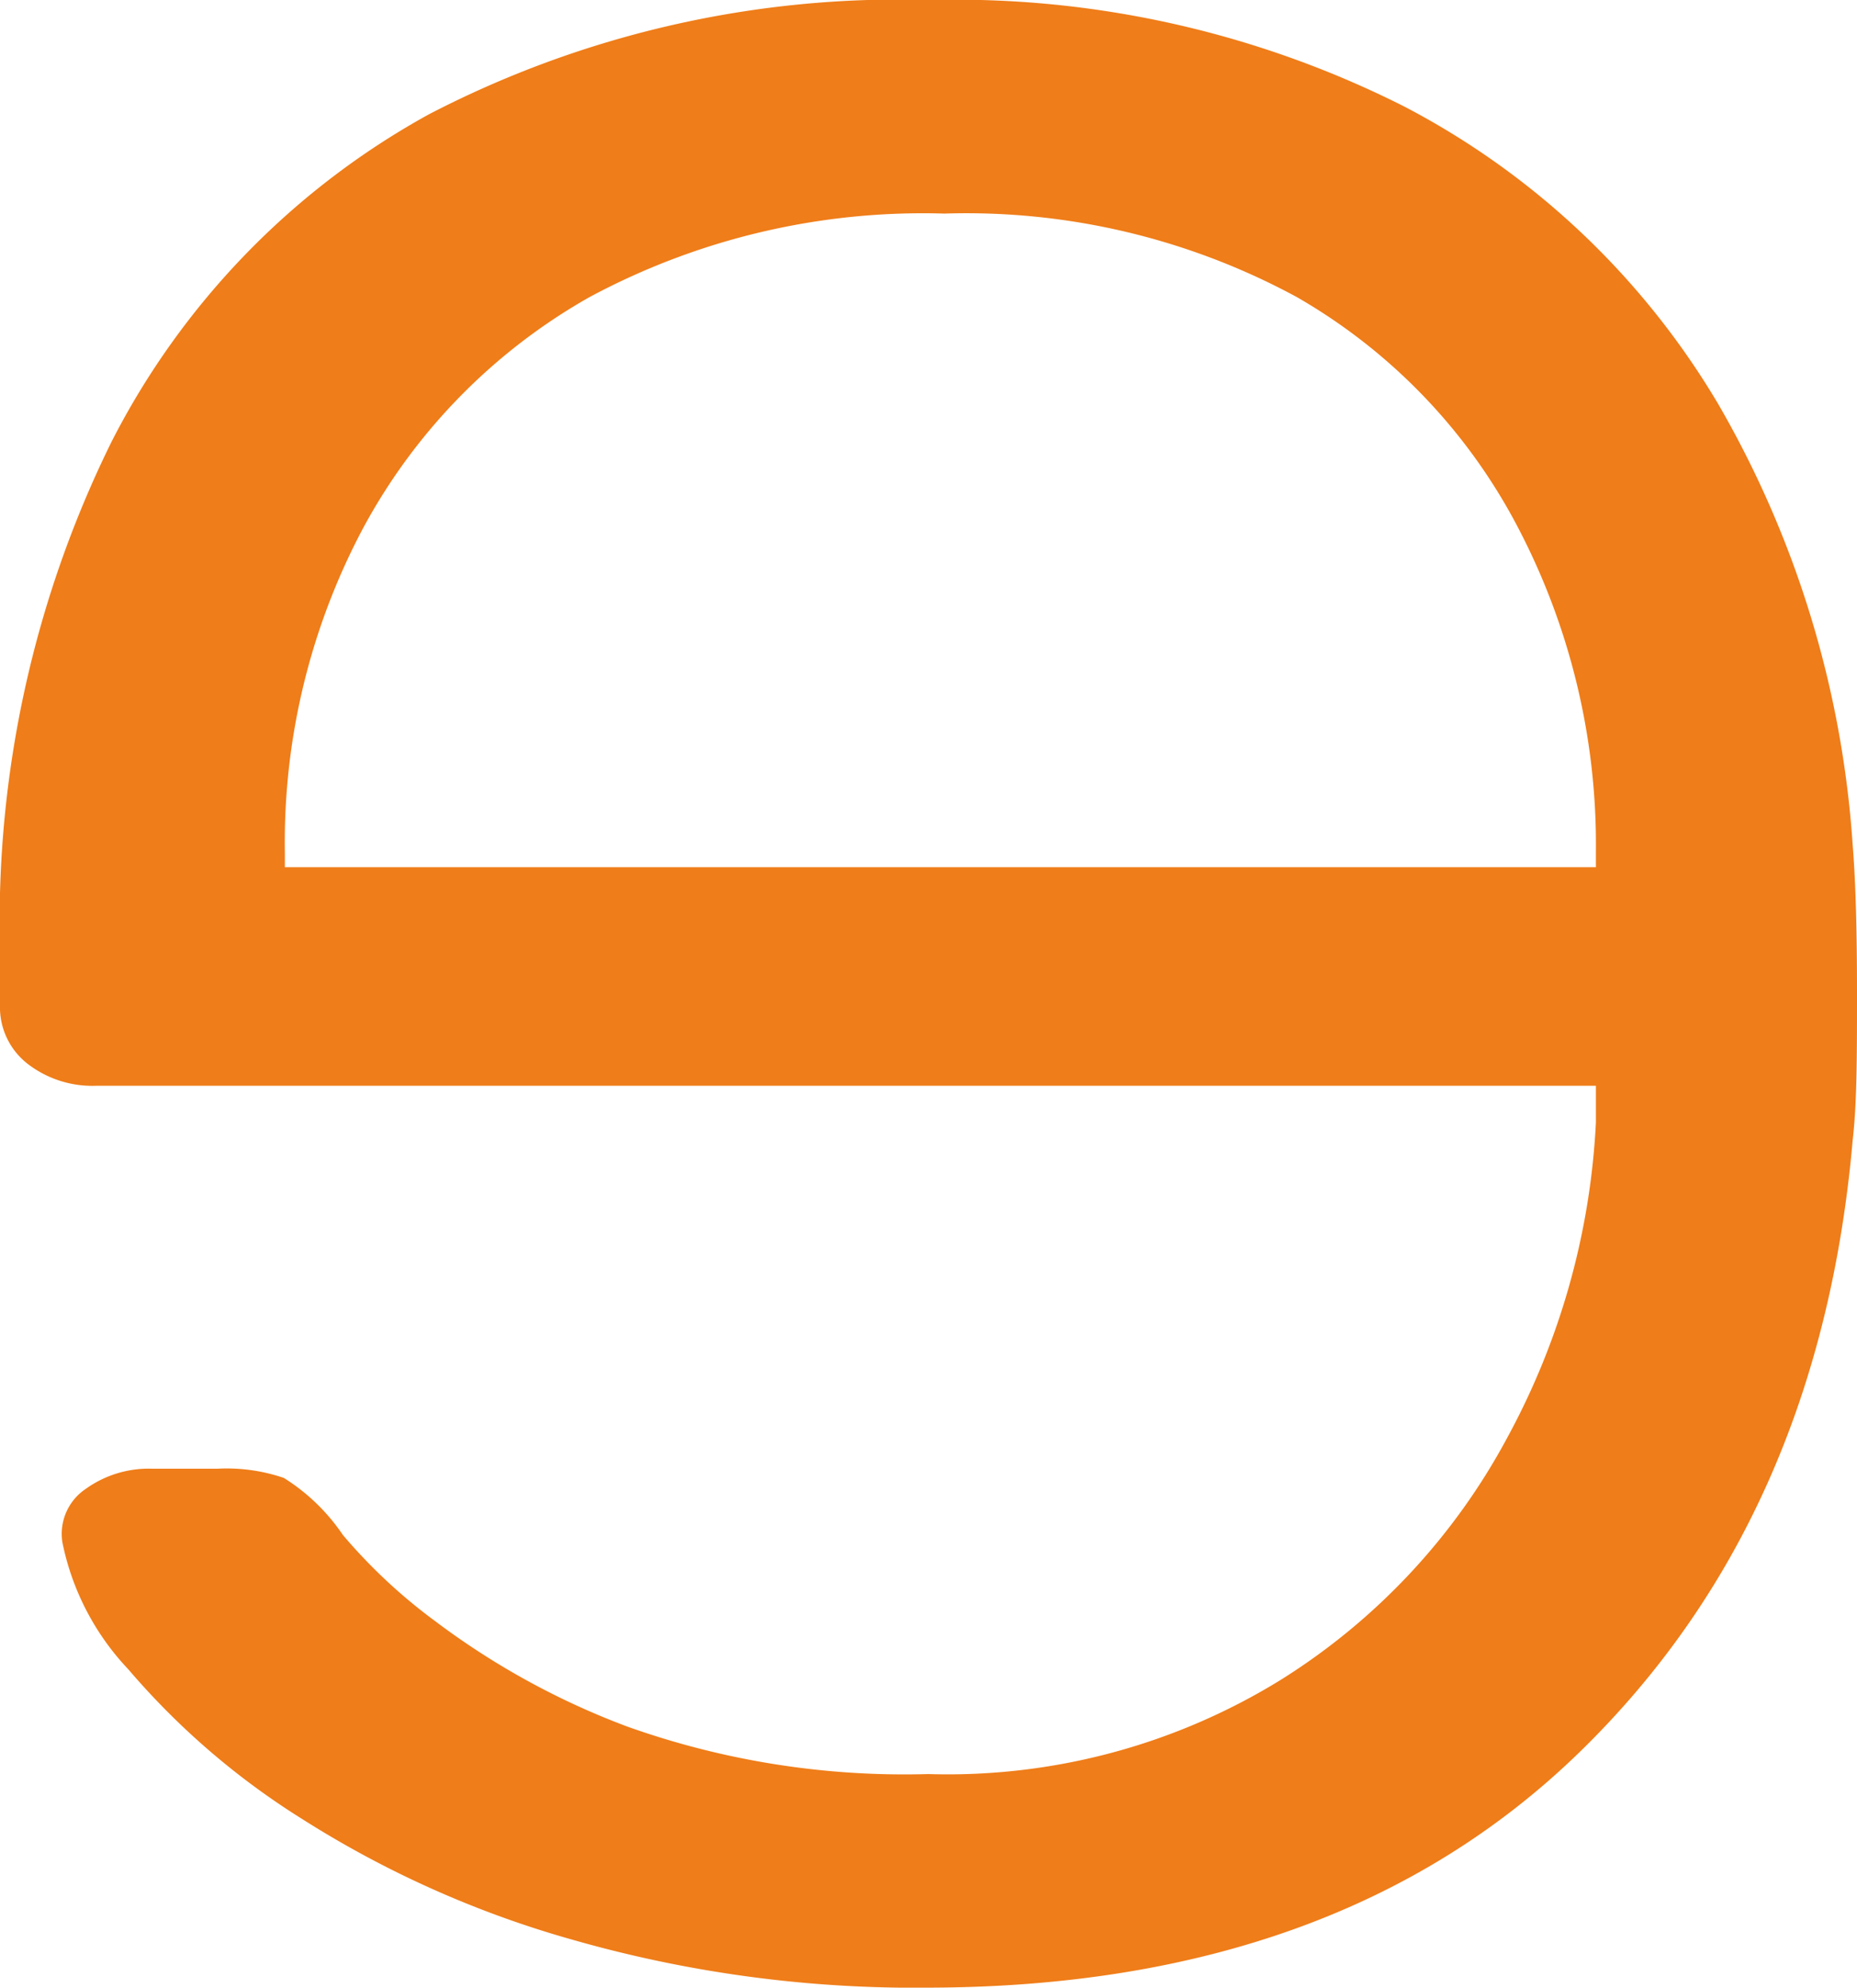 <svg id="katman_1" data-name="katman 1" xmlns="http://www.w3.org/2000/svg" viewBox="0 0 56.26 60.21"><defs><style>.cls-1{fill:#ef7d19;}</style></defs><title>favicon</title><path class="cls-1" d="M21.35,60.76a30.86,30.86,0,0,1-8.23-3.68,22.81,22.81,0,0,1-5.23-4.51,7.85,7.85,0,0,1-2-3.85,1.64,1.64,0,0,1,.71-1.62,3.27,3.27,0,0,1,2-.61h2a5.34,5.34,0,0,1,2,.28,6,6,0,0,1,1.79,1.73,16.43,16.43,0,0,0,2.81,2.62,23.13,23.13,0,0,0,5.8,3.18,25,25,0,0,0,9.12,1.44A19.22,19.22,0,0,0,42.78,52.9a19.52,19.52,0,0,0,6.89-7.36A22.27,22.27,0,0,0,52.35,36V34.89H6.93a3.21,3.21,0,0,1-2.1-.67A2.17,2.17,0,0,1,4,32.44V30.77A32.85,32.85,0,0,1,7.38,15.38,23.52,23.52,0,0,1,17,5.46,30.91,30.91,0,0,1,32.19,2,30.17,30.17,0,0,1,46.55,5.23a23.9,23.9,0,0,1,9.5,9,30.73,30.73,0,0,1,4.08,13.38c.09,1.11.13,2.6.13,4.46s0,3.34-.13,4.46q-1,11.48-8.29,18.56T32.19,62.21a37.67,37.67,0,0,1-10.84-1.45m31-33A20.7,20.7,0,0,0,50,18,17.25,17.25,0,0,0,43.29,11,21,21,0,0,0,32.61,8.47,21.35,21.35,0,0,0,21.86,11,17.65,17.65,0,0,0,15,18a20.27,20.27,0,0,0-2.37,9.83v.44H52.35Z" transform="translate(-4 -2)"/></svg>